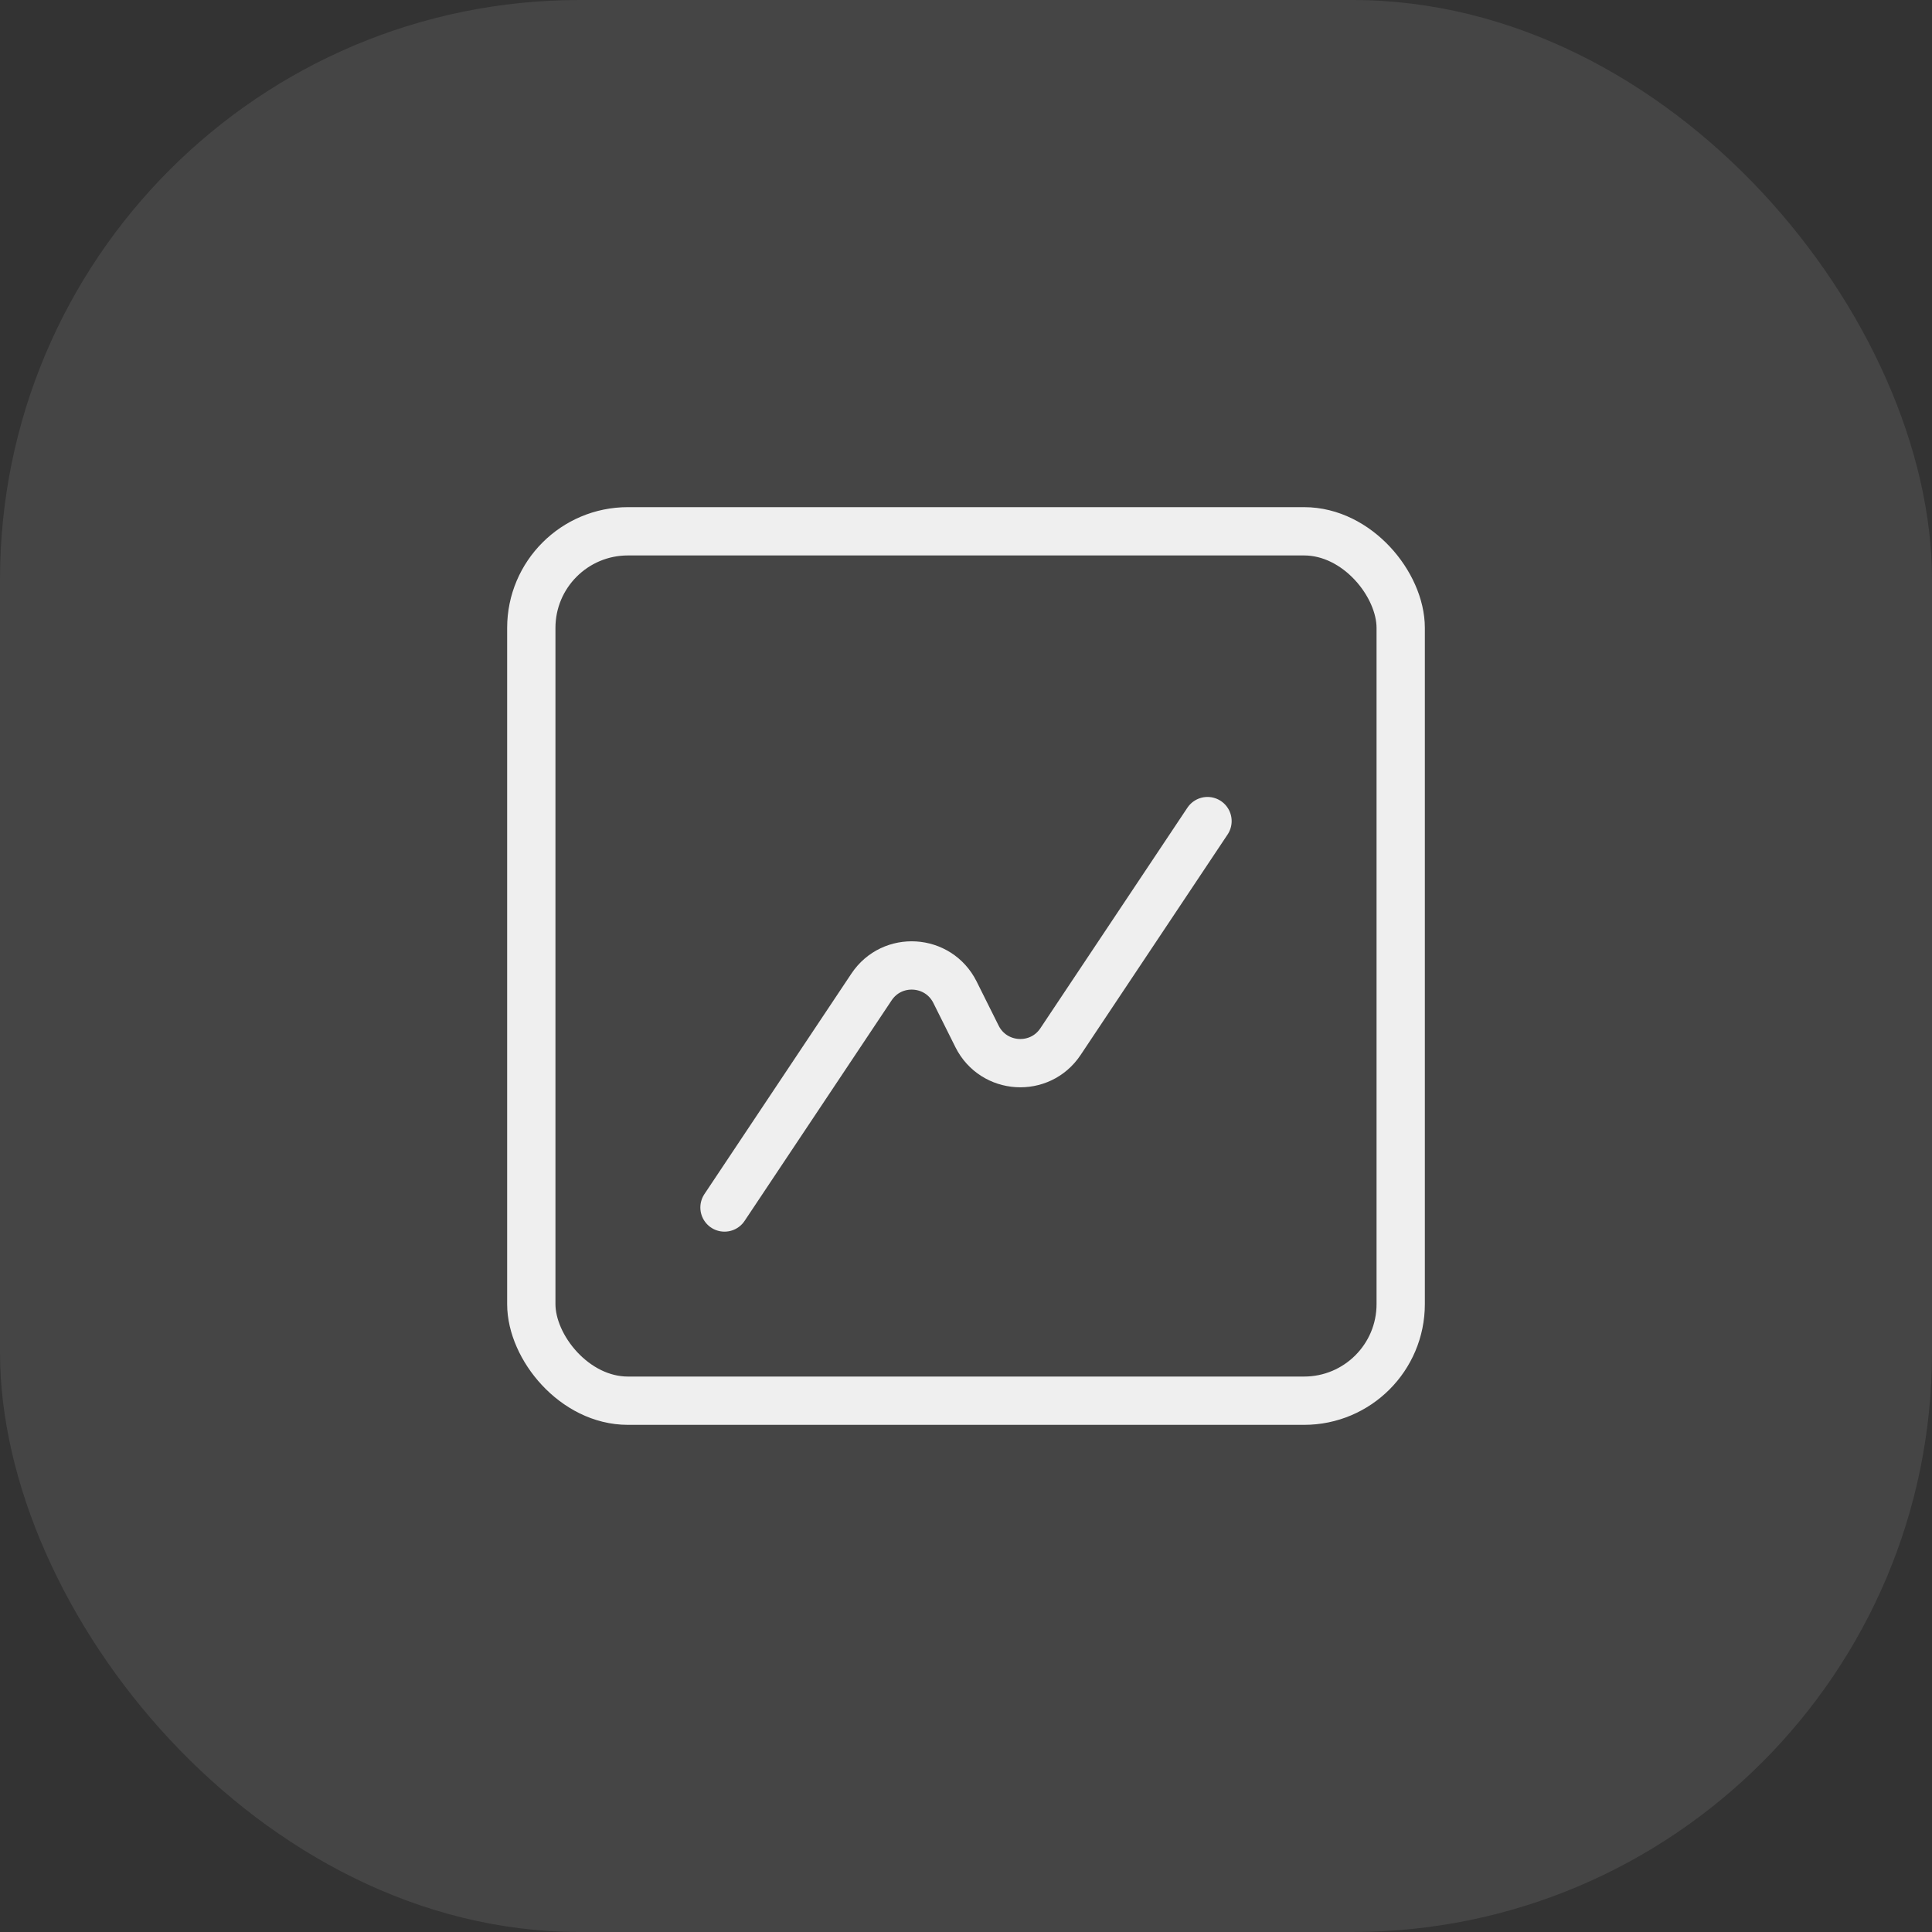 <?xml version="1.0" encoding="UTF-8"?> <svg xmlns="http://www.w3.org/2000/svg" width="40" height="40" viewBox="0 0 40 40" fill="none"><rect x="0" y="0" width="40" height="40" fill="#333333" stroke="none"/><rect width="40" height="40" rx="12" fill="#EFEFEF" fill-opacity="0.1"></rect><path d="M25 17L21.956 21.566C21.53 22.205 20.573 22.145 20.229 21.459L19.771 20.541C19.427 19.855 18.47 19.795 18.044 20.434L15 25" stroke="#EFEFEF" stroke-linecap="round" stroke-linejoin="round"></path><rect x="11" y="11" width="18" height="18" rx="2" stroke="#EFEFEF"></rect></svg> 